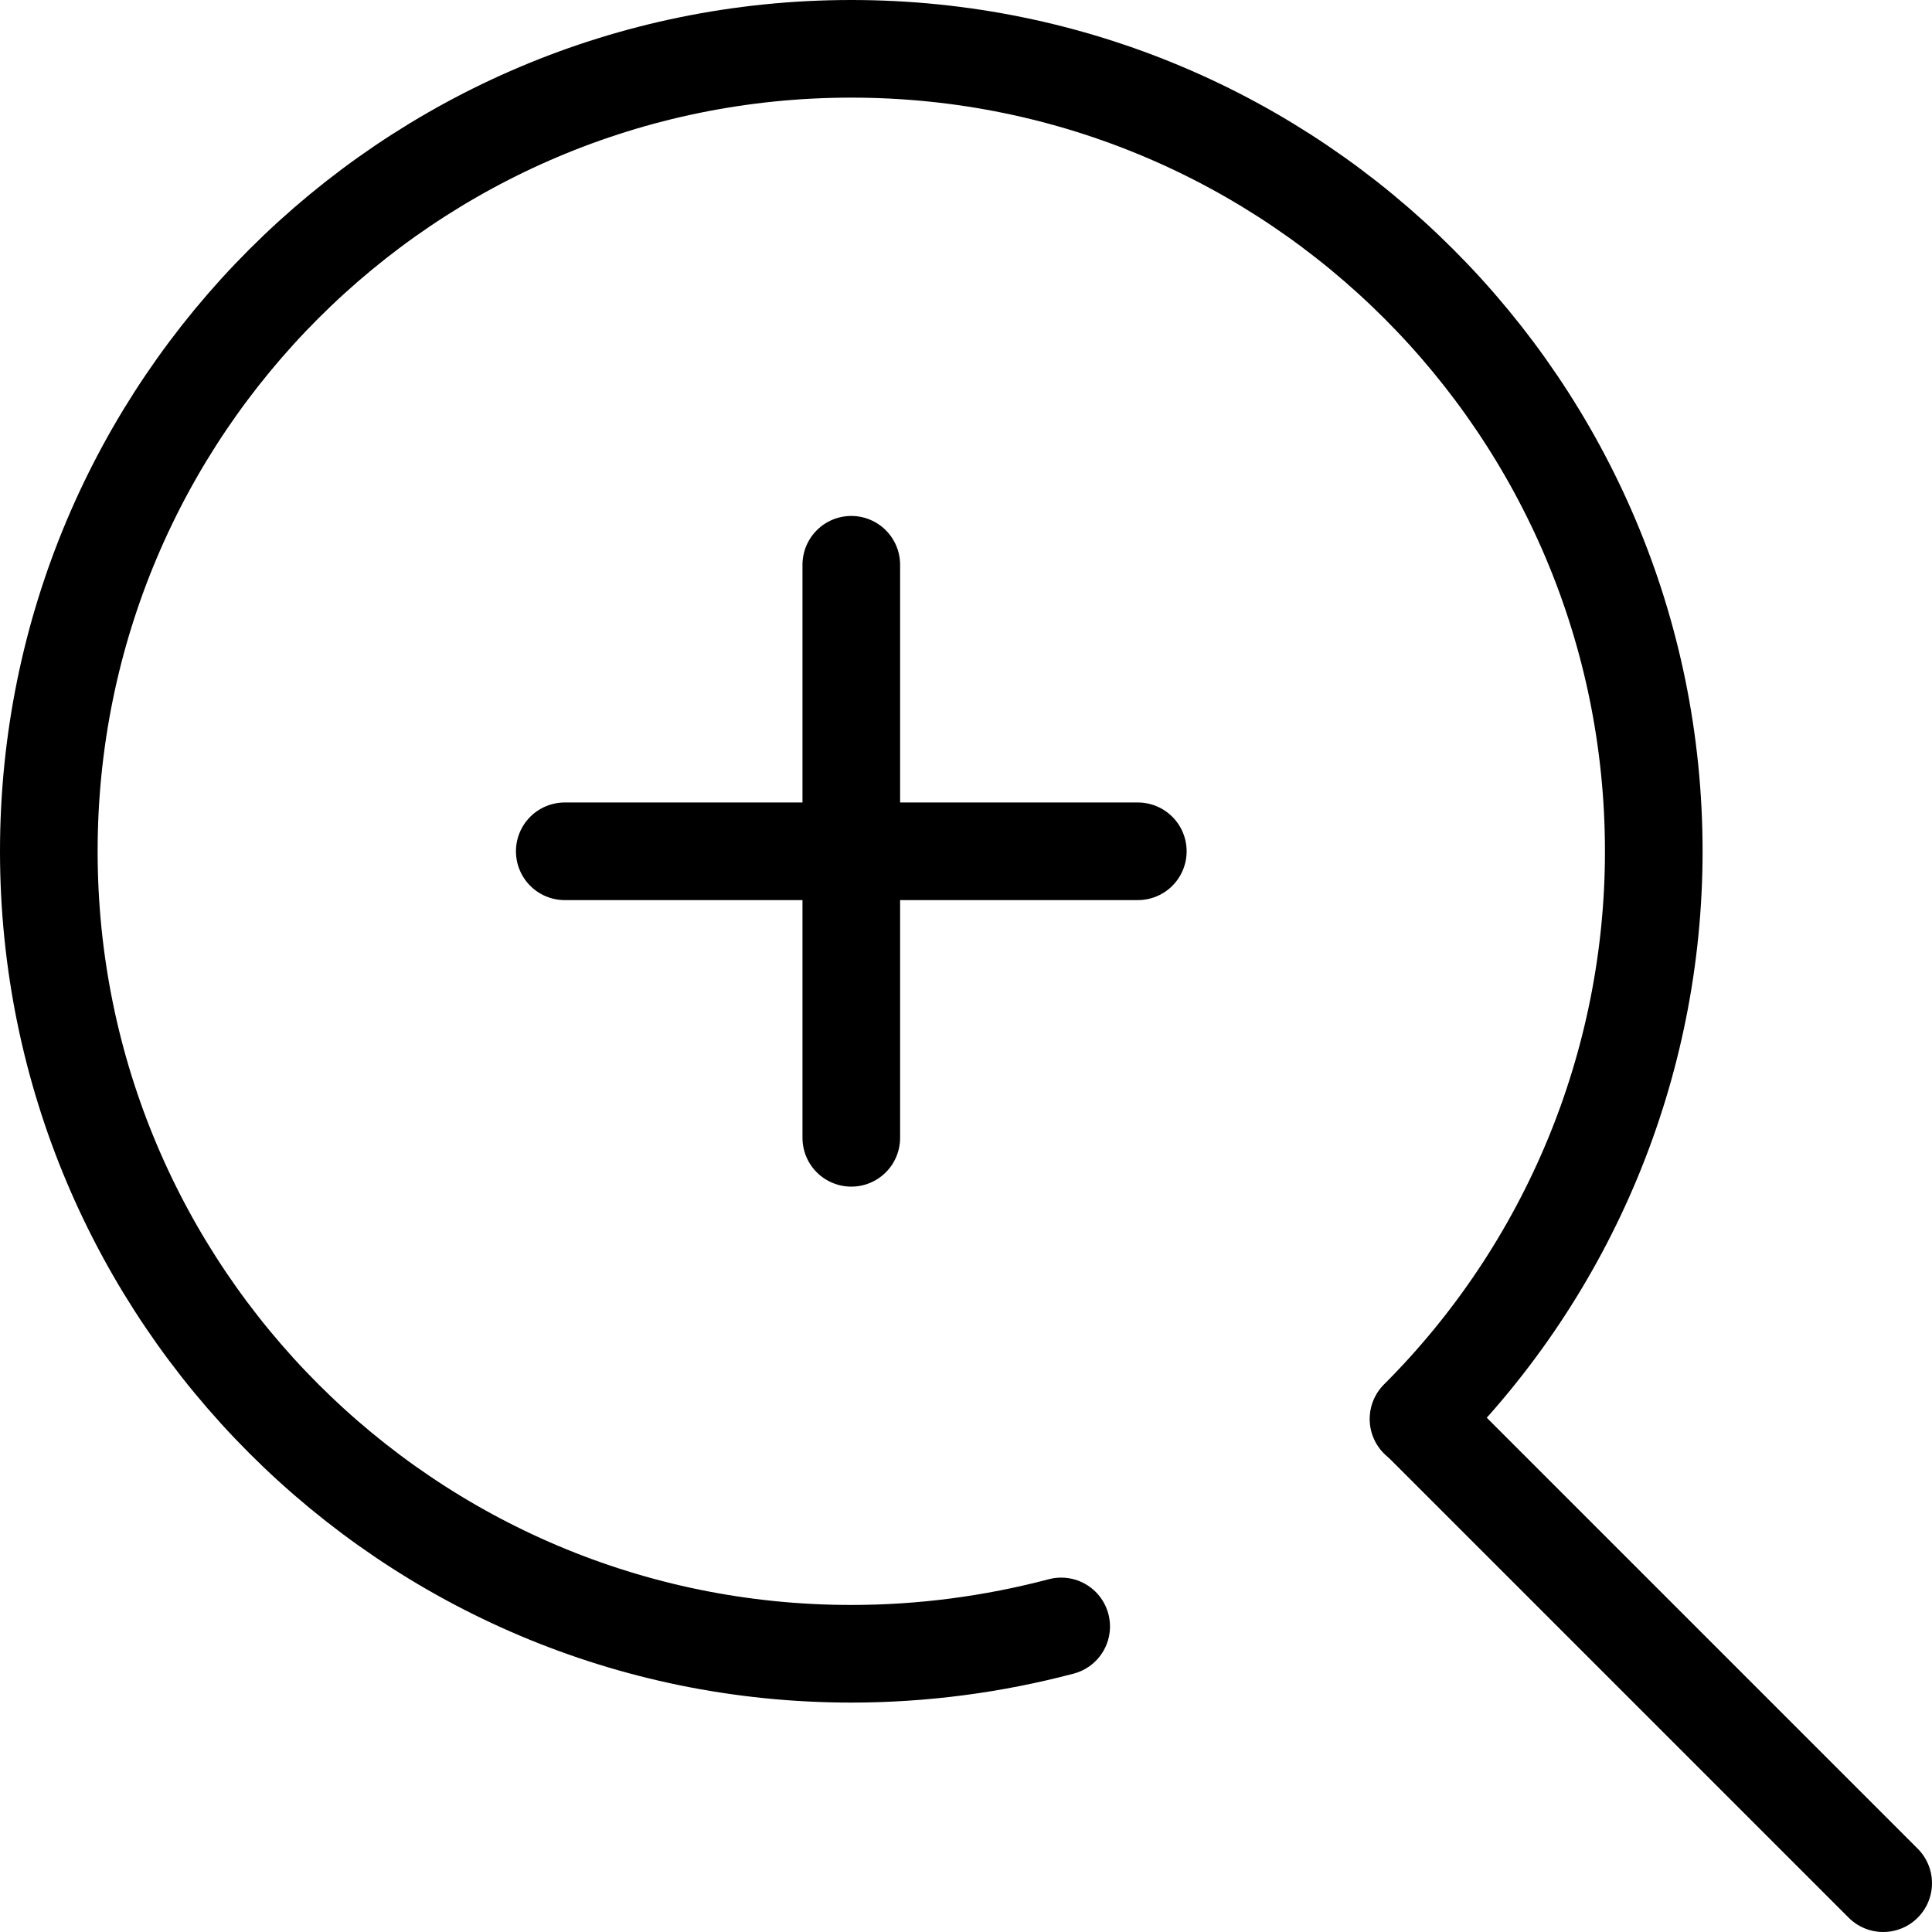 <?xml version="1.0" encoding="UTF-8"?>
<svg xmlns="http://www.w3.org/2000/svg" width="39.58" height="39.58" viewBox="0 0 39.58 39.58">
  <defs>
    <style>
      .cls-1 {
        fill: none;
        stroke: #000;
        stroke-linecap: round;
        stroke-linejoin: round;
        stroke-width: 2px;
      }
    </style>
  </defs>
  <g id="icon_data" data-name="icon data">
    <path class="cls-1" d="M21.74,33.32c-1.4.37-2.85.56-4.3.56-9.08,0-16.44-7.36-16.44-16.44,0-9.08,7.36-16.44,16.44-16.44,9.08,0,16.44,7.36,16.44,16.44,0,4.36-1.73,8.54-4.82,11.63"/>
    <line class="cls-1" x1="38.58" y1="38.58" x2="29.07" y2="29.07"/>
    <line class="cls-1" x1="11.57" y1="17.44" x2="23.31" y2="17.44"/>
    <line class="cls-1" x1="17.44" y1="11.57" x2="17.44" y2="23.31"/>
  </g>
</svg>